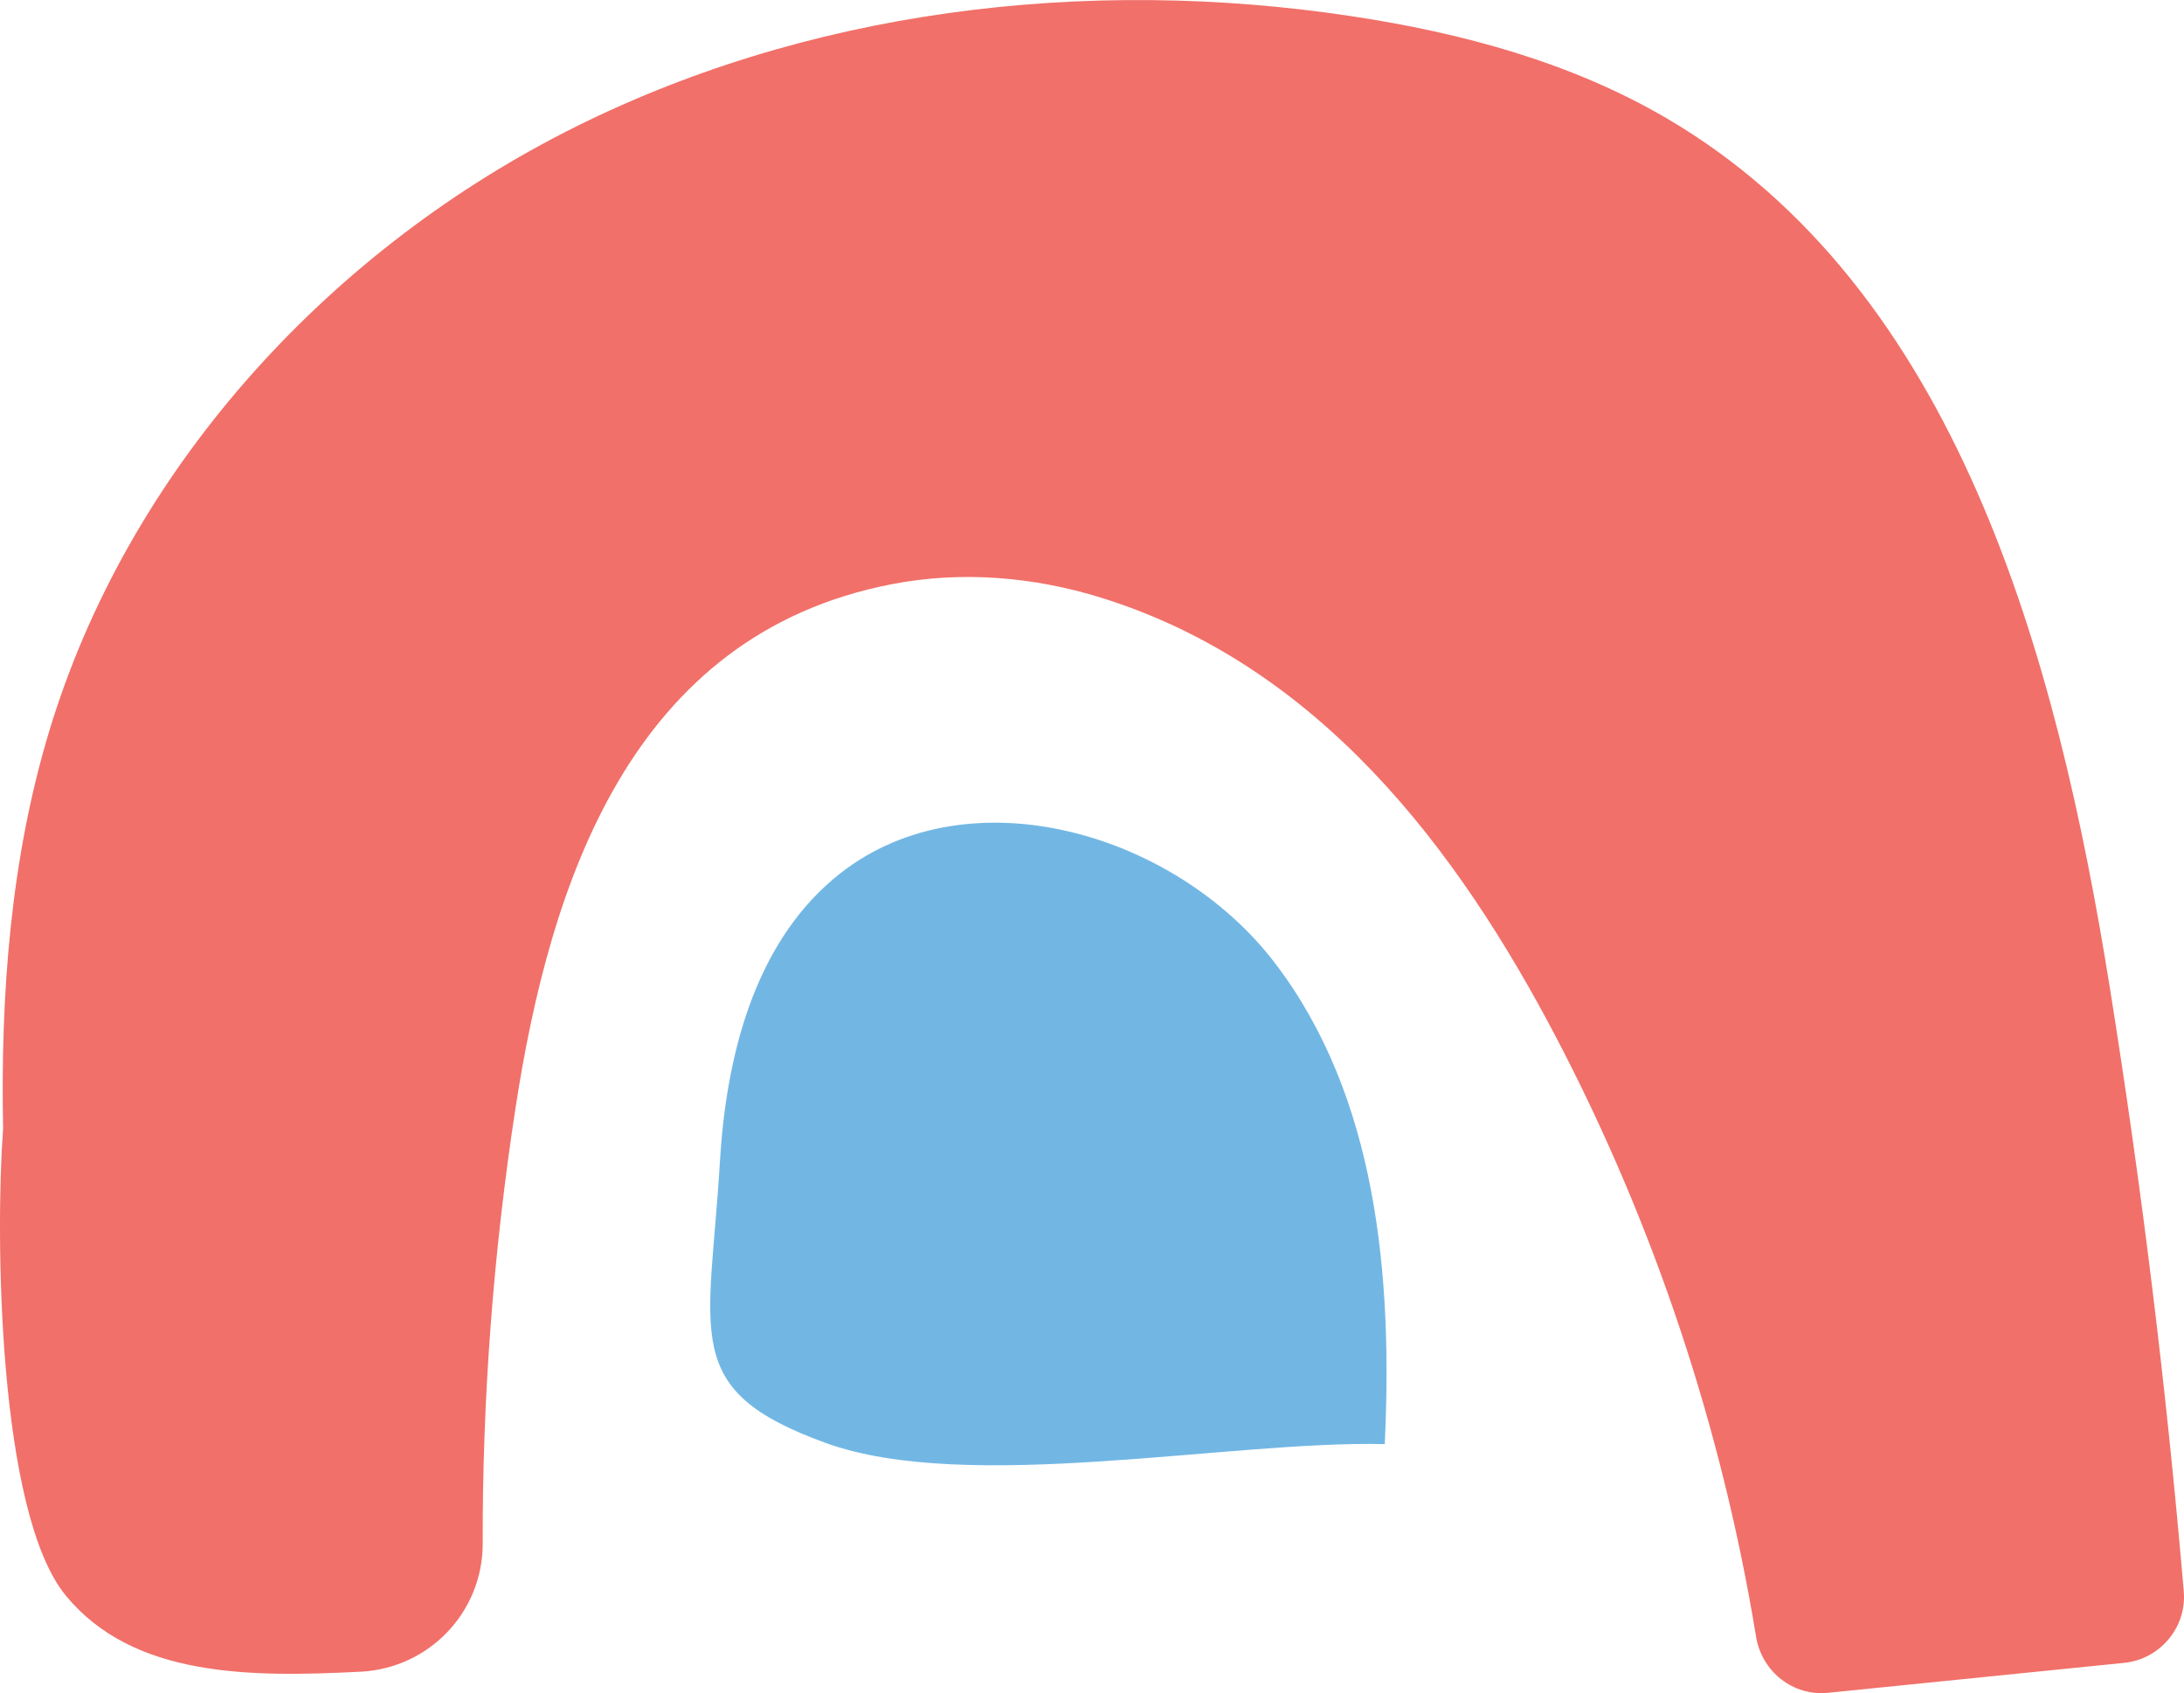 <?xml version="1.0" encoding="UTF-8"?><svg id="Layer_1" xmlns="http://www.w3.org/2000/svg" viewBox="0 0 183.11 141.95"><defs><style>.cls-1{fill:#f17069;}.cls-2{fill:#72b7e4;}</style></defs><path class="cls-1" d="M.26,94.63c-.22-11.24,.62-22.61,3.88-33.37C10.7,39.59,27.12,21.47,47.27,11.13,67.42,.8,91.01-2.03,113.4,1.37c9.17,1.39,18.31,3.85,26.32,8.54,24.37,14.27,32.72,45.06,37.18,72.95,2.68,16.77,4.75,33.64,6.19,50.56,.26,3.02-1.98,5.69-5,6l-24.82,2.51c-2.95,.3-5.56-1.78-6.04-4.71-2.86-17.46-8.51-34.45-16.7-50.13-8.4-16.07-20.02-31.32-38.22-36.98-5.66-1.76-11.72-2.26-17.54-1.13-21.92,4.24-28.66,25.09-31.56,43.99-1.85,12.07-2.77,24.27-2.74,36.47,0,5.73-4.5,10.43-10.22,10.72-9.34,.48-19.06,.46-24.7-6.34C-.22,126.88-.39,103.3,.26,94.63"/><path class="cls-2" d="M60.36,97.38c.52-8.74,2.84-18.05,9.53-23.7,10.74-9.08,28.51-4.09,37.03,7.1,8.53,11.19,9.85,26.25,9.18,40.3-13-.32-34.97,4.22-46.88-.1-12.22-4.43-9.74-8.91-8.86-23.6"/></svg>